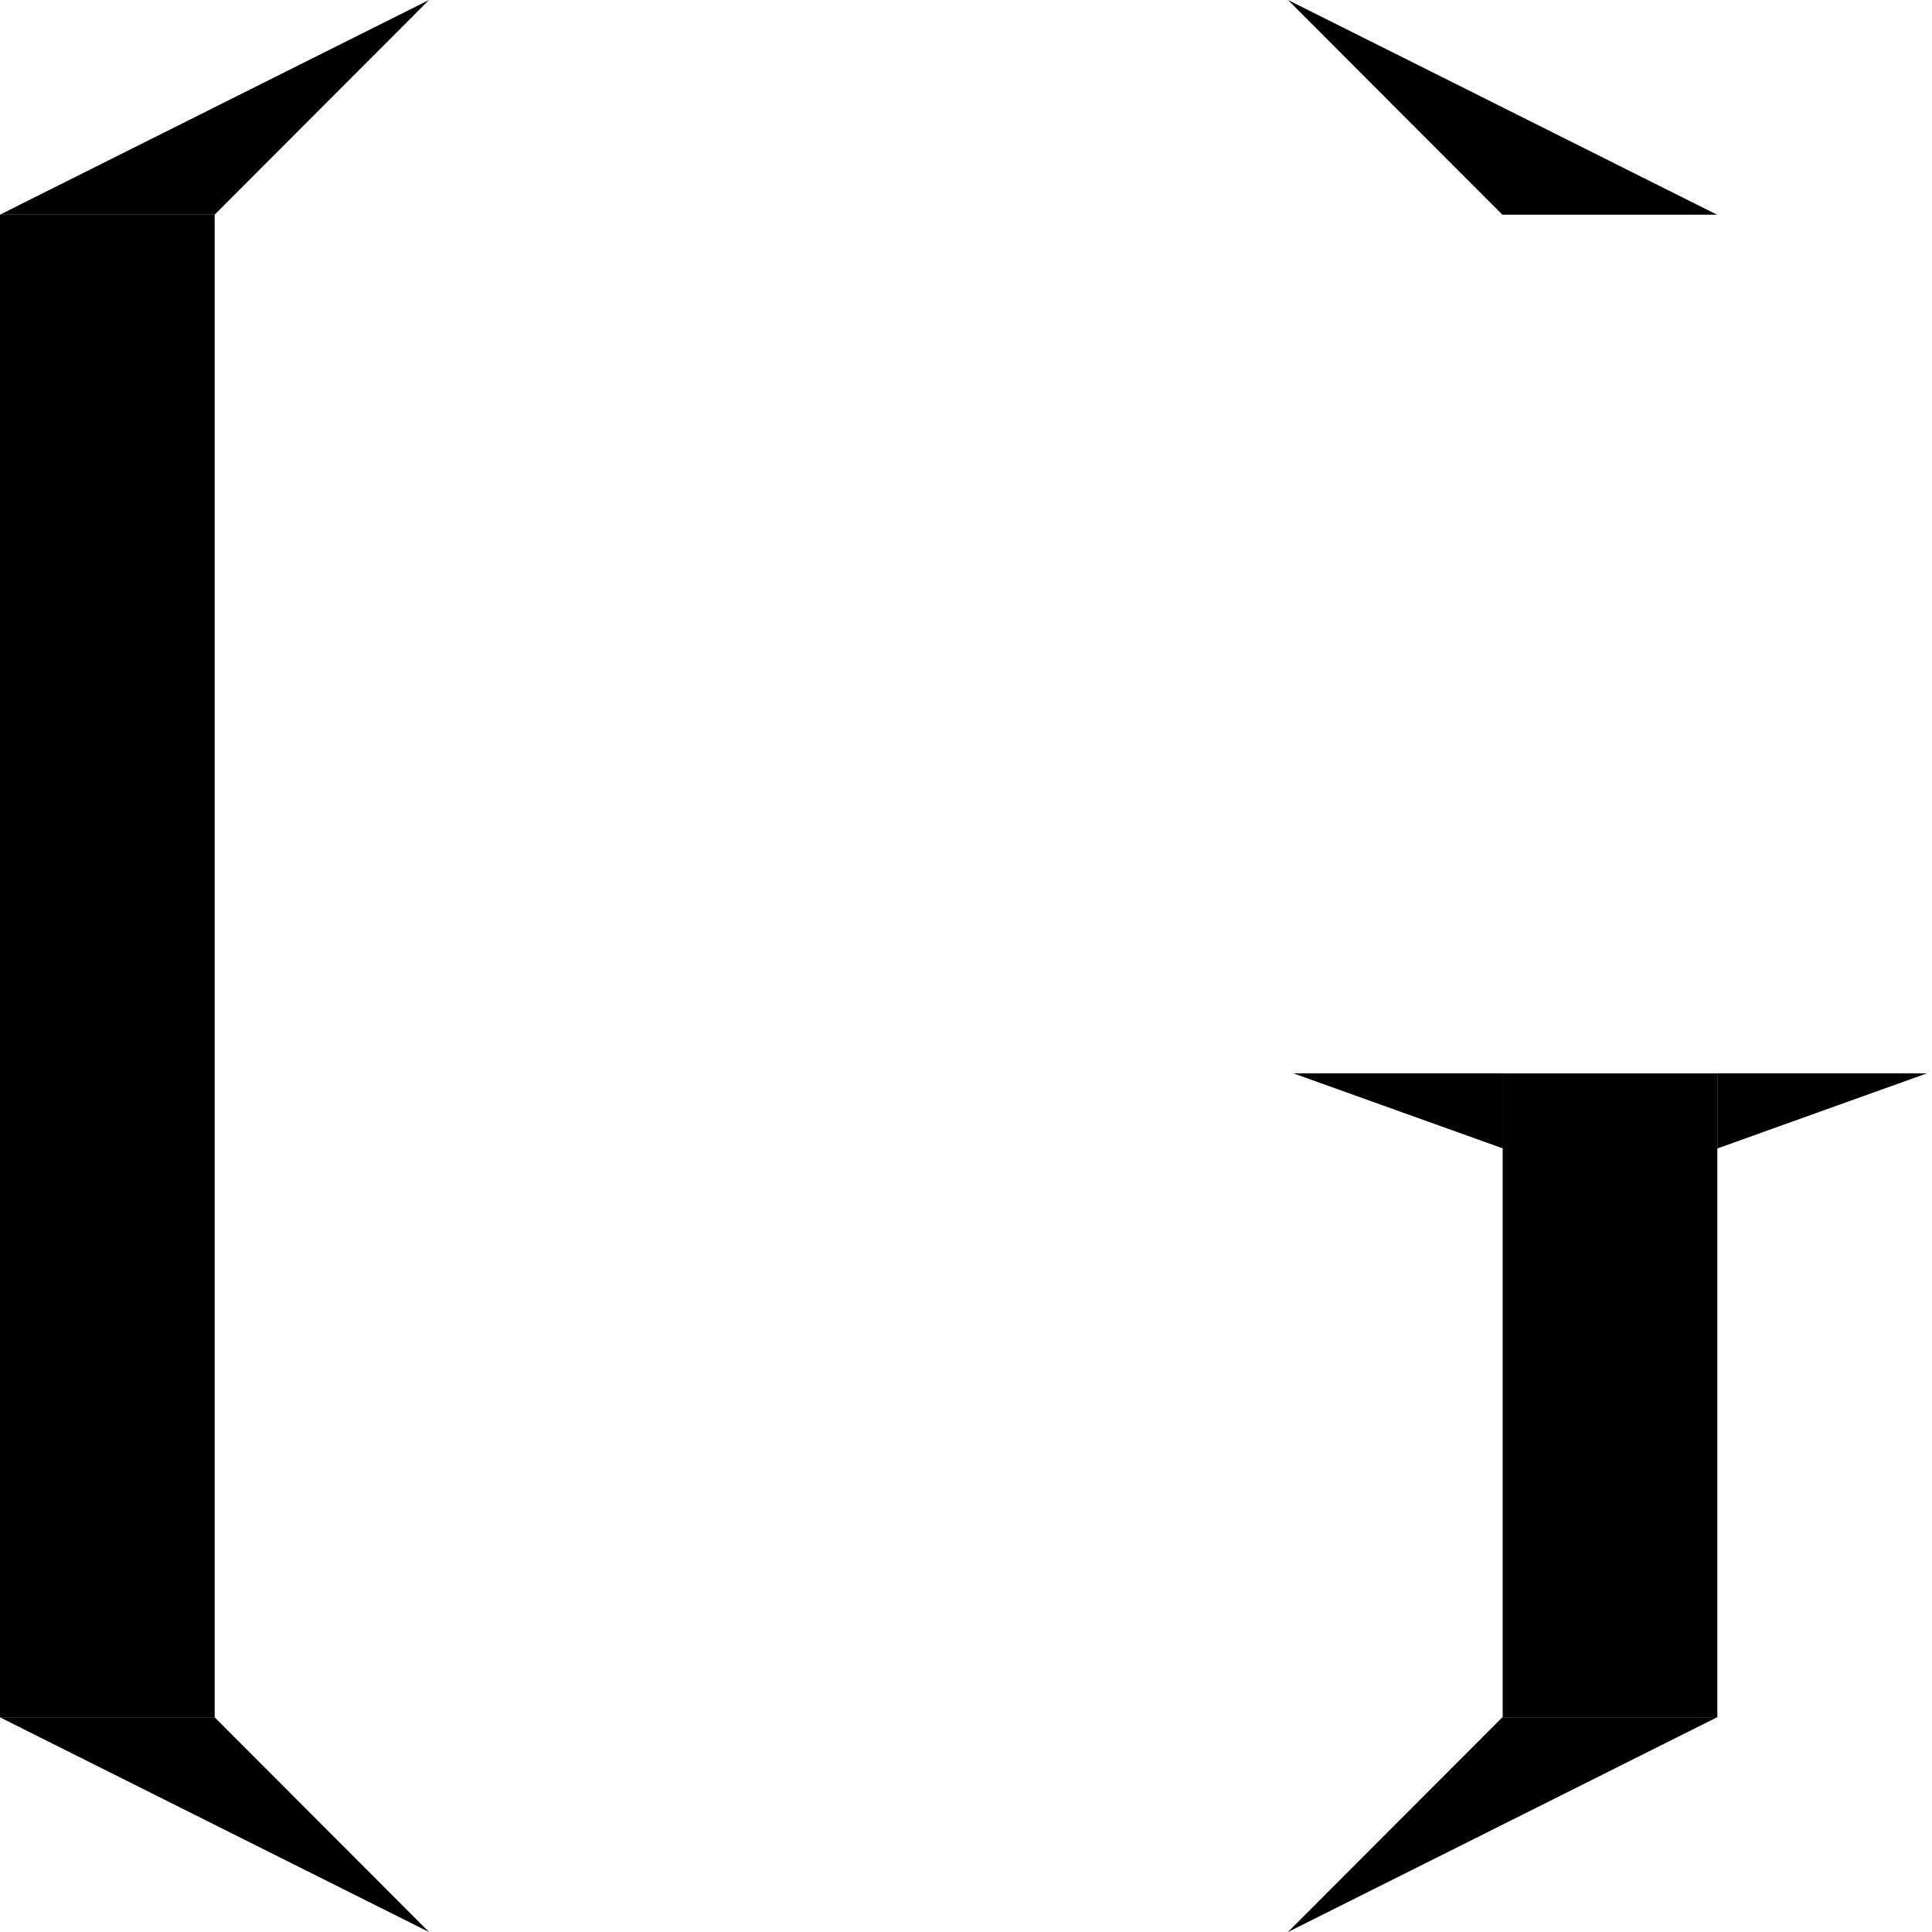 <svg width="181" height="181" viewBox="0 0 181 181" fill="none" xmlns="http://www.w3.org/2000/svg">
<path d="M20.111 20.111L40.19 -2.67029e-05L0 20.111H20.111Z" fill="black"/>
<path d="M140.746 20.111L120.667 -2.67029e-05L160.857 20.111H140.746Z" fill="black"/>
<path d="M140.746 160.889L120.667 181L160.857 160.889H140.746Z" fill="black"/>
<path d="M20.111 160.889L40.19 181L0 160.889H20.111Z" fill="black"/>
<path d="M0 20.111H20.111V160.889H0V20.111Z" fill="black"/>
<path d="M160.889 100.556L160.889 107.594L180.529 100.556H160.889Z" fill="black"/>
<path d="M140.81 100.556V107.594L121.169 100.556H140.81Z" fill="black"/>
<path d="M140.778 100.556H160.889V160.889H140.778V100.556Z" fill="black"/>
</svg>
